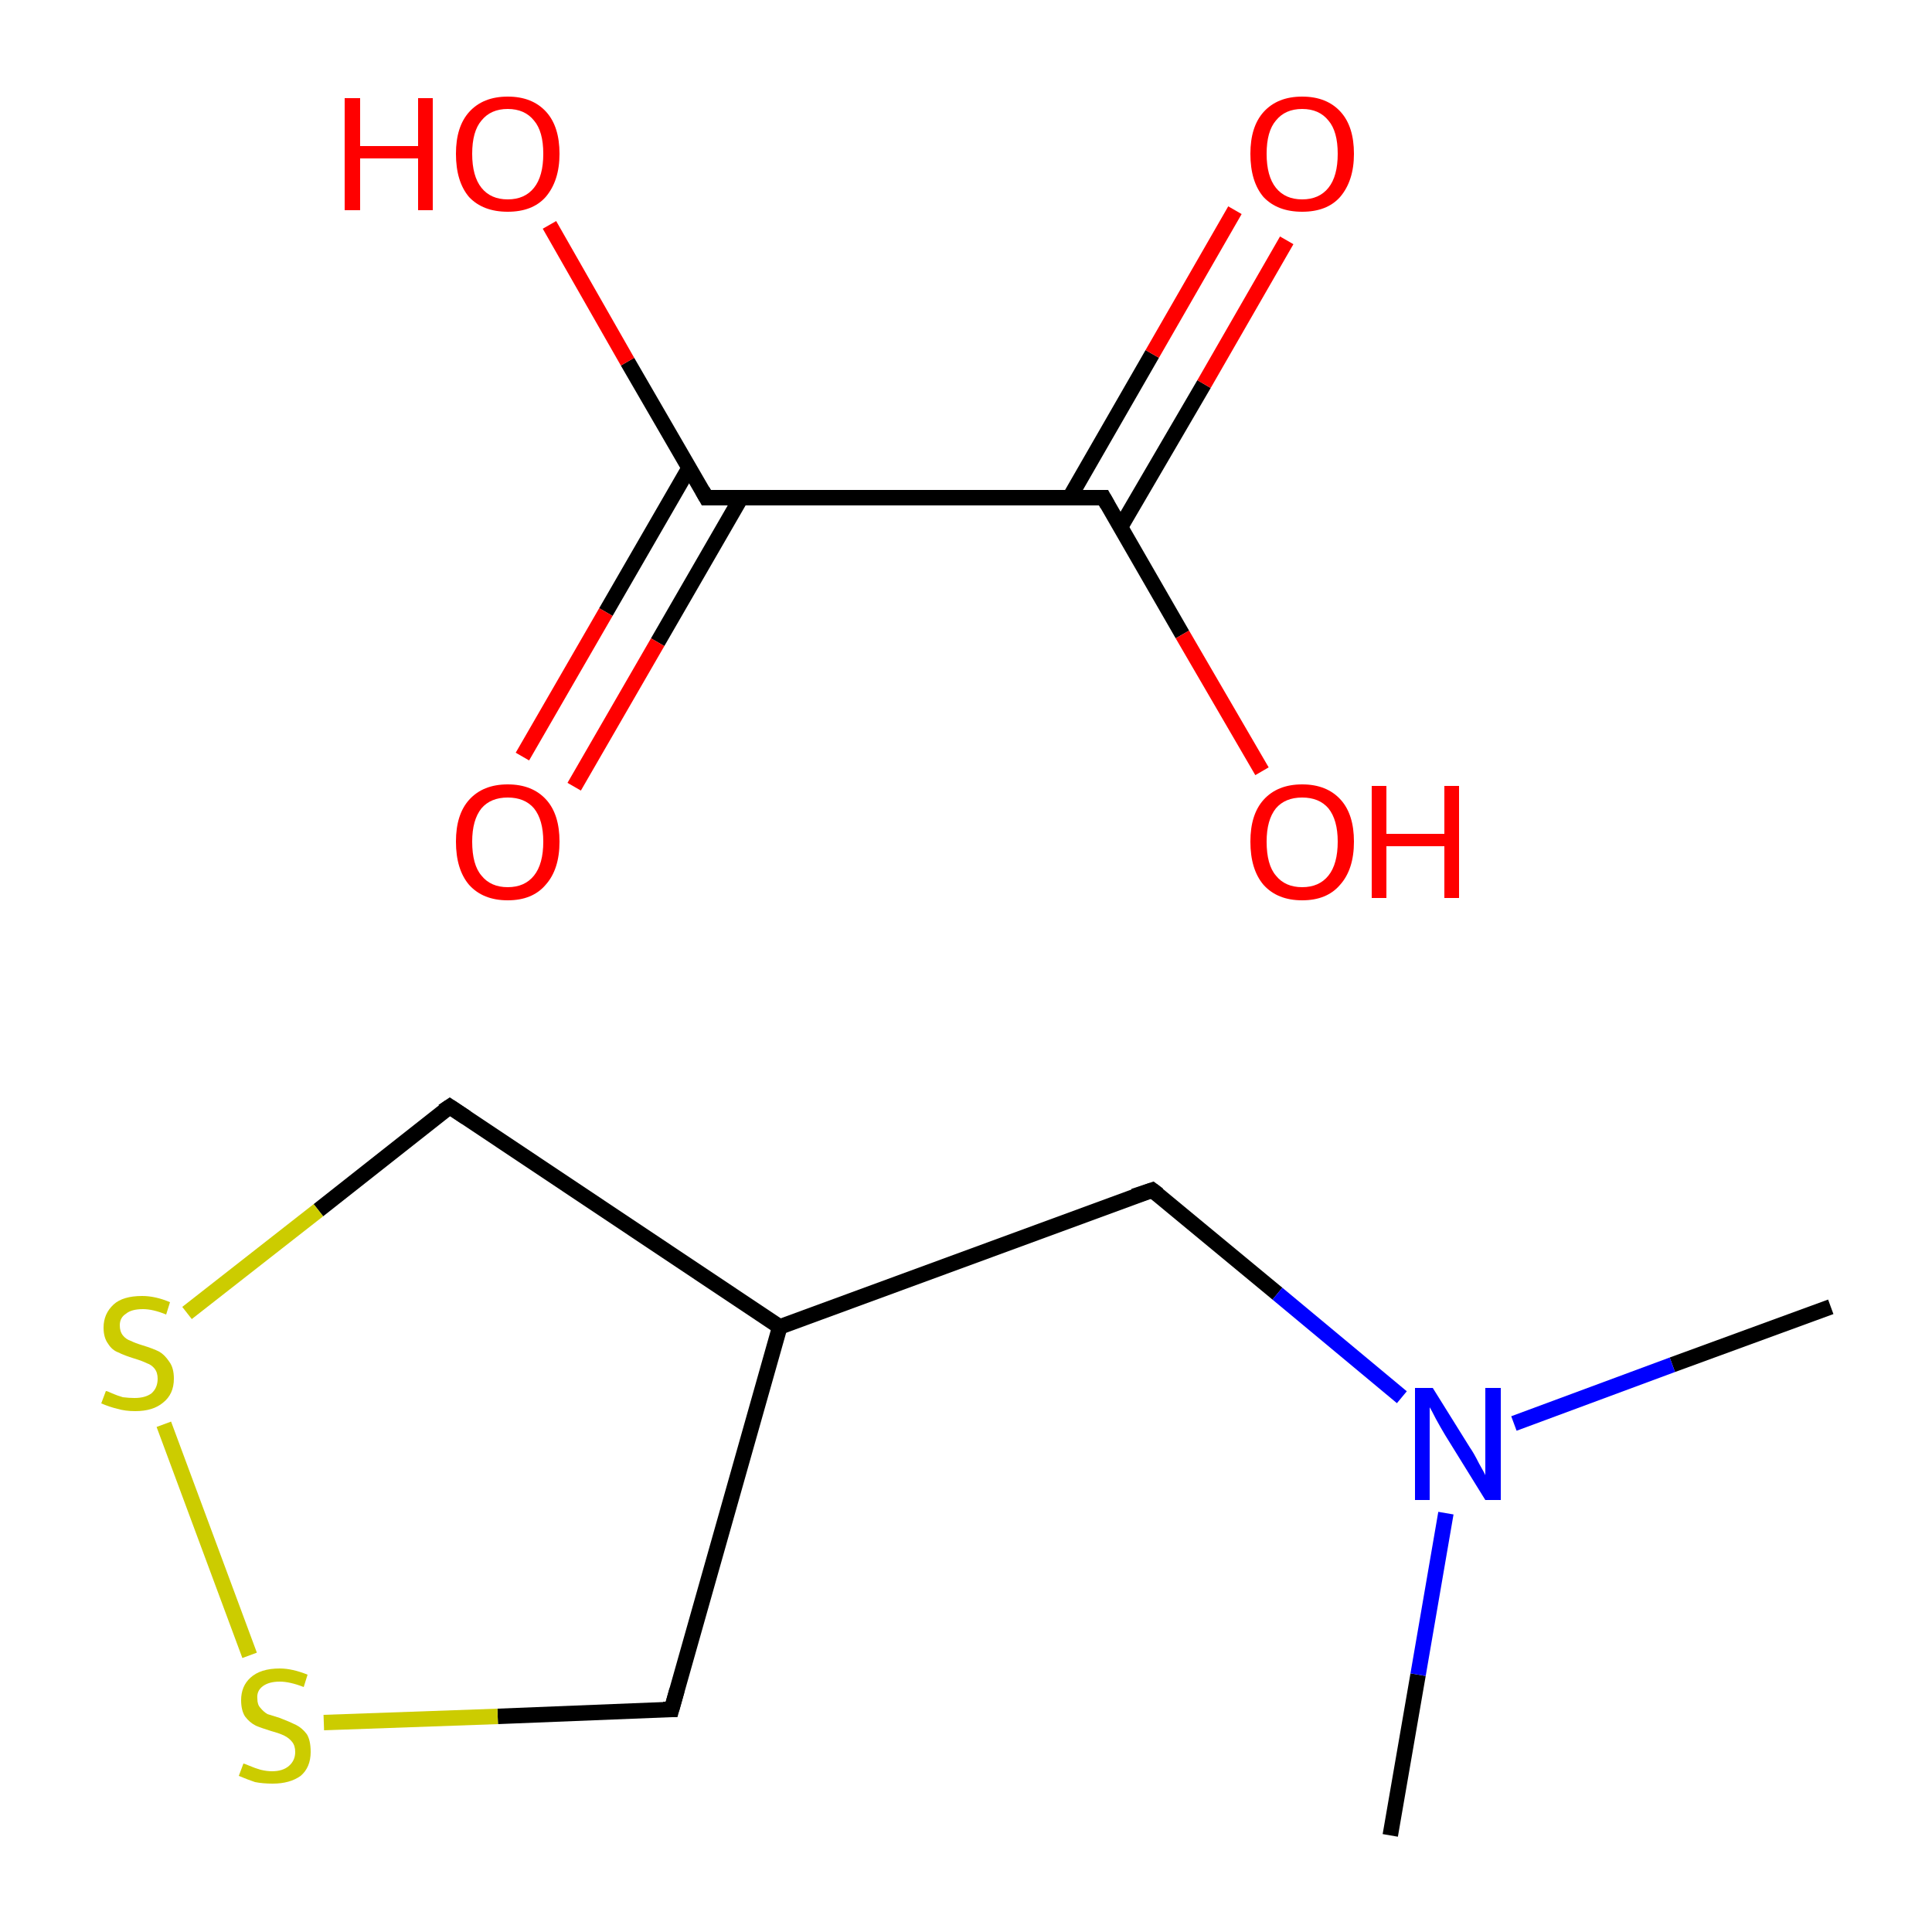 <?xml version='1.0' encoding='iso-8859-1'?>
<svg version='1.1' baseProfile='full'
              xmlns='http://www.w3.org/2000/svg'
                      xmlns:rdkit='http://www.rdkit.org/xml'
                      xmlns:xlink='http://www.w3.org/1999/xlink'
                  xml:space='preserve'
width='250px' height='250px' viewBox='0 0 250 250'>
<!-- END OF HEADER -->
<rect style='opacity:1.0;fill:#FFFFFF;stroke:none' width='250.0' height='250.0' x='0.0' y='0.0'> </rect>
<path class='bond-0 atom-0 atom-6' d='M 236.9,169.1 L 216.4,176.6' style='fill:none;fill-rule:evenodd;stroke:#000000;stroke-width:2.0px;stroke-linecap:butt;stroke-linejoin:miter;stroke-opacity:1' />
<path class='bond-0 atom-0 atom-6' d='M 216.4,176.6 L 195.9,184.2' style='fill:none;fill-rule:evenodd;stroke:#0000FF;stroke-width:2.0px;stroke-linecap:butt;stroke-linejoin:miter;stroke-opacity:1' />
<path class='bond-1 atom-1 atom-6' d='M 179.9,237.5 L 183.5,216.7' style='fill:none;fill-rule:evenodd;stroke:#000000;stroke-width:2.0px;stroke-linecap:butt;stroke-linejoin:miter;stroke-opacity:1' />
<path class='bond-1 atom-1 atom-6' d='M 183.5,216.7 L 187.1,195.8' style='fill:none;fill-rule:evenodd;stroke:#0000FF;stroke-width:2.0px;stroke-linecap:butt;stroke-linejoin:miter;stroke-opacity:1' />
<path class='bond-2 atom-2 atom-5' d='M 149.1,154.0 L 100.9,171.7' style='fill:none;fill-rule:evenodd;stroke:#000000;stroke-width:2.0px;stroke-linecap:butt;stroke-linejoin:miter;stroke-opacity:1' />
<path class='bond-3 atom-2 atom-6' d='M 149.1,154.0 L 165.3,167.4' style='fill:none;fill-rule:evenodd;stroke:#000000;stroke-width:2.0px;stroke-linecap:butt;stroke-linejoin:miter;stroke-opacity:1' />
<path class='bond-3 atom-2 atom-6' d='M 165.3,167.4 L 181.4,180.8' style='fill:none;fill-rule:evenodd;stroke:#0000FF;stroke-width:2.0px;stroke-linecap:butt;stroke-linejoin:miter;stroke-opacity:1' />
<path class='bond-4 atom-3 atom-5' d='M 86.9,221.2 L 100.9,171.7' style='fill:none;fill-rule:evenodd;stroke:#000000;stroke-width:2.0px;stroke-linecap:butt;stroke-linejoin:miter;stroke-opacity:1' />
<path class='bond-5 atom-3 atom-7' d='M 86.9,221.2 L 64.4,222.1' style='fill:none;fill-rule:evenodd;stroke:#000000;stroke-width:2.0px;stroke-linecap:butt;stroke-linejoin:miter;stroke-opacity:1' />
<path class='bond-5 atom-3 atom-7' d='M 64.4,222.1 L 41.9,222.9' style='fill:none;fill-rule:evenodd;stroke:#CCCC00;stroke-width:2.0px;stroke-linecap:butt;stroke-linejoin:miter;stroke-opacity:1' />
<path class='bond-6 atom-4 atom-5' d='M 58.2,143.2 L 100.9,171.7' style='fill:none;fill-rule:evenodd;stroke:#000000;stroke-width:2.0px;stroke-linecap:butt;stroke-linejoin:miter;stroke-opacity:1' />
<path class='bond-7 atom-4 atom-8' d='M 58.2,143.2 L 41.2,156.6' style='fill:none;fill-rule:evenodd;stroke:#000000;stroke-width:2.0px;stroke-linecap:butt;stroke-linejoin:miter;stroke-opacity:1' />
<path class='bond-7 atom-4 atom-8' d='M 41.2,156.6 L 24.2,169.9' style='fill:none;fill-rule:evenodd;stroke:#CCCC00;stroke-width:2.0px;stroke-linecap:butt;stroke-linejoin:miter;stroke-opacity:1' />
<path class='bond-8 atom-7 atom-8' d='M 32.3,214.2 L 21.2,184.3' style='fill:none;fill-rule:evenodd;stroke:#CCCC00;stroke-width:2.0px;stroke-linecap:butt;stroke-linejoin:miter;stroke-opacity:1' />
<path class='bond-9 atom-9 atom-10' d='M 91.4,64.4 L 142.8,64.4' style='fill:none;fill-rule:evenodd;stroke:#000000;stroke-width:2.0px;stroke-linecap:butt;stroke-linejoin:miter;stroke-opacity:1' />
<path class='bond-10 atom-9 atom-11' d='M 91.4,64.4 L 81.2,46.8' style='fill:none;fill-rule:evenodd;stroke:#000000;stroke-width:2.0px;stroke-linecap:butt;stroke-linejoin:miter;stroke-opacity:1' />
<path class='bond-10 atom-9 atom-11' d='M 81.2,46.8 L 71.1,29.1' style='fill:none;fill-rule:evenodd;stroke:#FF0000;stroke-width:2.0px;stroke-linecap:butt;stroke-linejoin:miter;stroke-opacity:1' />
<path class='bond-11 atom-9 atom-12' d='M 89.2,60.5 L 78.4,79.2' style='fill:none;fill-rule:evenodd;stroke:#000000;stroke-width:2.0px;stroke-linecap:butt;stroke-linejoin:miter;stroke-opacity:1' />
<path class='bond-11 atom-9 atom-12' d='M 78.4,79.2 L 67.6,97.9' style='fill:none;fill-rule:evenodd;stroke:#FF0000;stroke-width:2.0px;stroke-linecap:butt;stroke-linejoin:miter;stroke-opacity:1' />
<path class='bond-11 atom-9 atom-12' d='M 95.9,64.4 L 85.1,83.1' style='fill:none;fill-rule:evenodd;stroke:#000000;stroke-width:2.0px;stroke-linecap:butt;stroke-linejoin:miter;stroke-opacity:1' />
<path class='bond-11 atom-9 atom-12' d='M 85.1,83.1 L 74.3,101.8' style='fill:none;fill-rule:evenodd;stroke:#FF0000;stroke-width:2.0px;stroke-linecap:butt;stroke-linejoin:miter;stroke-opacity:1' />
<path class='bond-12 atom-10 atom-13' d='M 142.8,64.4 L 153.0,82.1' style='fill:none;fill-rule:evenodd;stroke:#000000;stroke-width:2.0px;stroke-linecap:butt;stroke-linejoin:miter;stroke-opacity:1' />
<path class='bond-12 atom-10 atom-13' d='M 153.0,82.1 L 163.3,99.8' style='fill:none;fill-rule:evenodd;stroke:#FF0000;stroke-width:2.0px;stroke-linecap:butt;stroke-linejoin:miter;stroke-opacity:1' />
<path class='bond-13 atom-10 atom-14' d='M 145.0,68.2 L 155.8,49.7' style='fill:none;fill-rule:evenodd;stroke:#000000;stroke-width:2.0px;stroke-linecap:butt;stroke-linejoin:miter;stroke-opacity:1' />
<path class='bond-13 atom-10 atom-14' d='M 155.8,49.7 L 166.5,31.1' style='fill:none;fill-rule:evenodd;stroke:#FF0000;stroke-width:2.0px;stroke-linecap:butt;stroke-linejoin:miter;stroke-opacity:1' />
<path class='bond-13 atom-10 atom-14' d='M 138.4,64.4 L 149.1,45.8' style='fill:none;fill-rule:evenodd;stroke:#000000;stroke-width:2.0px;stroke-linecap:butt;stroke-linejoin:miter;stroke-opacity:1' />
<path class='bond-13 atom-10 atom-14' d='M 149.1,45.8 L 159.8,27.2' style='fill:none;fill-rule:evenodd;stroke:#FF0000;stroke-width:2.0px;stroke-linecap:butt;stroke-linejoin:miter;stroke-opacity:1' />
<path d='M 146.7,154.8 L 149.1,154.0 L 149.9,154.6' style='fill:none;stroke:#000000;stroke-width:2.0px;stroke-linecap:butt;stroke-linejoin:miter;stroke-opacity:1;' />
<path d='M 87.6,218.7 L 86.9,221.2 L 85.8,221.2' style='fill:none;stroke:#000000;stroke-width:2.0px;stroke-linecap:butt;stroke-linejoin:miter;stroke-opacity:1;' />
<path d='M 60.3,144.6 L 58.2,143.2 L 57.3,143.8' style='fill:none;stroke:#000000;stroke-width:2.0px;stroke-linecap:butt;stroke-linejoin:miter;stroke-opacity:1;' />
<path d='M 94.0,64.4 L 91.4,64.4 L 90.9,63.5' style='fill:none;stroke:#000000;stroke-width:2.0px;stroke-linecap:butt;stroke-linejoin:miter;stroke-opacity:1;' />
<path d='M 140.2,64.4 L 142.8,64.4 L 143.3,65.3' style='fill:none;stroke:#000000;stroke-width:2.0px;stroke-linecap:butt;stroke-linejoin:miter;stroke-opacity:1;' />
<path class='atom-6' d='M 185.4 179.6
L 190.2 187.3
Q 190.7 188.0, 191.4 189.4
Q 192.2 190.8, 192.2 190.9
L 192.2 179.6
L 194.2 179.6
L 194.2 194.1
L 192.2 194.1
L 187.0 185.7
Q 186.4 184.7, 185.8 183.6
Q 185.2 182.4, 185.0 182.1
L 185.0 194.1
L 183.1 194.1
L 183.1 179.6
L 185.4 179.6
' fill='#0000FF'/>
<path class='atom-7' d='M 31.5 228.2
Q 31.6 228.2, 32.3 228.5
Q 33.0 228.8, 33.7 229.0
Q 34.5 229.2, 35.2 229.2
Q 36.6 229.2, 37.4 228.5
Q 38.2 227.8, 38.2 226.7
Q 38.2 225.9, 37.8 225.4
Q 37.4 224.9, 36.8 224.6
Q 36.2 224.3, 35.1 224.0
Q 33.8 223.6, 33.1 223.3
Q 32.3 222.9, 31.7 222.1
Q 31.2 221.3, 31.2 220.0
Q 31.2 218.2, 32.4 217.1
Q 33.7 215.9, 36.2 215.9
Q 37.8 215.9, 39.8 216.7
L 39.3 218.3
Q 37.5 217.6, 36.2 217.6
Q 34.8 217.6, 34.0 218.2
Q 33.2 218.8, 33.3 219.8
Q 33.3 220.6, 33.7 221.0
Q 34.1 221.5, 34.6 221.8
Q 35.2 222.0, 36.2 222.3
Q 37.5 222.8, 38.3 223.2
Q 39.1 223.6, 39.7 224.4
Q 40.2 225.2, 40.2 226.7
Q 40.2 228.7, 38.9 229.8
Q 37.5 230.8, 35.3 230.8
Q 34.0 230.8, 33.0 230.6
Q 32.1 230.3, 30.9 229.8
L 31.5 228.2
' fill='#CCCC00'/>
<path class='atom-8' d='M 13.7 180.0
Q 13.9 180.0, 14.5 180.3
Q 15.2 180.6, 15.9 180.8
Q 16.7 180.9, 17.4 180.9
Q 18.8 180.9, 19.6 180.3
Q 20.4 179.6, 20.4 178.4
Q 20.4 177.6, 20.0 177.1
Q 19.6 176.6, 19.0 176.4
Q 18.4 176.1, 17.4 175.8
Q 16.1 175.4, 15.3 175.0
Q 14.5 174.7, 14.0 173.9
Q 13.4 173.1, 13.4 171.8
Q 13.4 170.0, 14.7 168.8
Q 15.9 167.7, 18.4 167.7
Q 20.1 167.7, 22.0 168.5
L 21.5 170.1
Q 19.8 169.4, 18.5 169.4
Q 17.0 169.4, 16.3 170.0
Q 15.5 170.5, 15.5 171.5
Q 15.5 172.3, 15.9 172.8
Q 16.3 173.3, 16.9 173.5
Q 17.5 173.8, 18.5 174.1
Q 19.8 174.5, 20.6 174.9
Q 21.3 175.3, 21.9 176.2
Q 22.5 177.0, 22.5 178.4
Q 22.5 180.4, 21.1 181.5
Q 19.8 182.6, 17.5 182.6
Q 16.2 182.6, 15.2 182.3
Q 14.3 182.1, 13.1 181.6
L 13.7 180.0
' fill='#CCCC00'/>
<path class='atom-11' d='M 44.6 12.7
L 46.6 12.7
L 46.6 18.9
L 54.1 18.9
L 54.1 12.7
L 56.0 12.7
L 56.0 27.2
L 54.1 27.2
L 54.1 20.5
L 46.6 20.5
L 46.6 27.2
L 44.6 27.2
L 44.6 12.7
' fill='#FF0000'/>
<path class='atom-11' d='M 59.0 19.9
Q 59.0 16.4, 60.7 14.5
Q 62.5 12.5, 65.7 12.5
Q 68.9 12.5, 70.7 14.5
Q 72.4 16.4, 72.4 19.9
Q 72.4 23.4, 70.6 25.5
Q 68.9 27.4, 65.7 27.4
Q 62.5 27.4, 60.7 25.5
Q 59.0 23.5, 59.0 19.9
M 65.7 25.8
Q 67.9 25.8, 69.1 24.3
Q 70.3 22.8, 70.3 19.9
Q 70.3 17.0, 69.1 15.6
Q 67.9 14.1, 65.7 14.1
Q 63.5 14.1, 62.3 15.6
Q 61.1 17.0, 61.1 19.9
Q 61.1 22.8, 62.3 24.3
Q 63.5 25.8, 65.7 25.8
' fill='#FF0000'/>
<path class='atom-12' d='M 59.0 108.9
Q 59.0 105.4, 60.7 103.5
Q 62.5 101.5, 65.7 101.5
Q 68.9 101.5, 70.7 103.5
Q 72.4 105.4, 72.4 108.9
Q 72.4 112.5, 70.6 114.5
Q 68.9 116.5, 65.7 116.5
Q 62.5 116.5, 60.7 114.5
Q 59.0 112.5, 59.0 108.9
M 65.7 114.8
Q 67.9 114.8, 69.1 113.3
Q 70.3 111.8, 70.3 108.9
Q 70.3 106.1, 69.1 104.6
Q 67.9 103.2, 65.7 103.2
Q 63.5 103.2, 62.3 104.6
Q 61.1 106.1, 61.1 108.9
Q 61.1 111.9, 62.3 113.3
Q 63.5 114.8, 65.7 114.8
' fill='#FF0000'/>
<path class='atom-13' d='M 161.8 108.9
Q 161.8 105.4, 163.5 103.5
Q 165.3 101.5, 168.5 101.5
Q 171.7 101.5, 173.5 103.5
Q 175.2 105.4, 175.2 108.9
Q 175.2 112.5, 173.4 114.5
Q 171.7 116.5, 168.5 116.5
Q 165.3 116.5, 163.5 114.5
Q 161.8 112.5, 161.8 108.9
M 168.5 114.8
Q 170.7 114.8, 171.9 113.3
Q 173.1 111.8, 173.1 108.9
Q 173.1 106.1, 171.9 104.6
Q 170.7 103.2, 168.5 103.2
Q 166.3 103.2, 165.1 104.6
Q 163.9 106.1, 163.9 108.9
Q 163.9 111.9, 165.1 113.3
Q 166.3 114.8, 168.5 114.8
' fill='#FF0000'/>
<path class='atom-13' d='M 177.5 101.7
L 179.4 101.7
L 179.4 107.9
L 186.9 107.9
L 186.9 101.7
L 188.8 101.7
L 188.8 116.2
L 186.9 116.2
L 186.9 109.5
L 179.4 109.5
L 179.4 116.2
L 177.5 116.2
L 177.5 101.7
' fill='#FF0000'/>
<path class='atom-14' d='M 161.8 19.9
Q 161.8 16.4, 163.5 14.5
Q 165.3 12.5, 168.5 12.5
Q 171.7 12.5, 173.5 14.5
Q 175.2 16.4, 175.2 19.9
Q 175.2 23.4, 173.4 25.5
Q 171.7 27.4, 168.5 27.4
Q 165.3 27.4, 163.5 25.5
Q 161.8 23.5, 161.8 19.9
M 168.5 25.8
Q 170.7 25.8, 171.9 24.3
Q 173.1 22.8, 173.1 19.9
Q 173.1 17.0, 171.9 15.6
Q 170.7 14.1, 168.5 14.1
Q 166.3 14.1, 165.1 15.6
Q 163.9 17.0, 163.9 19.9
Q 163.9 22.8, 165.1 24.3
Q 166.3 25.8, 168.5 25.8
' fill='#FF0000'/>
</svg>
